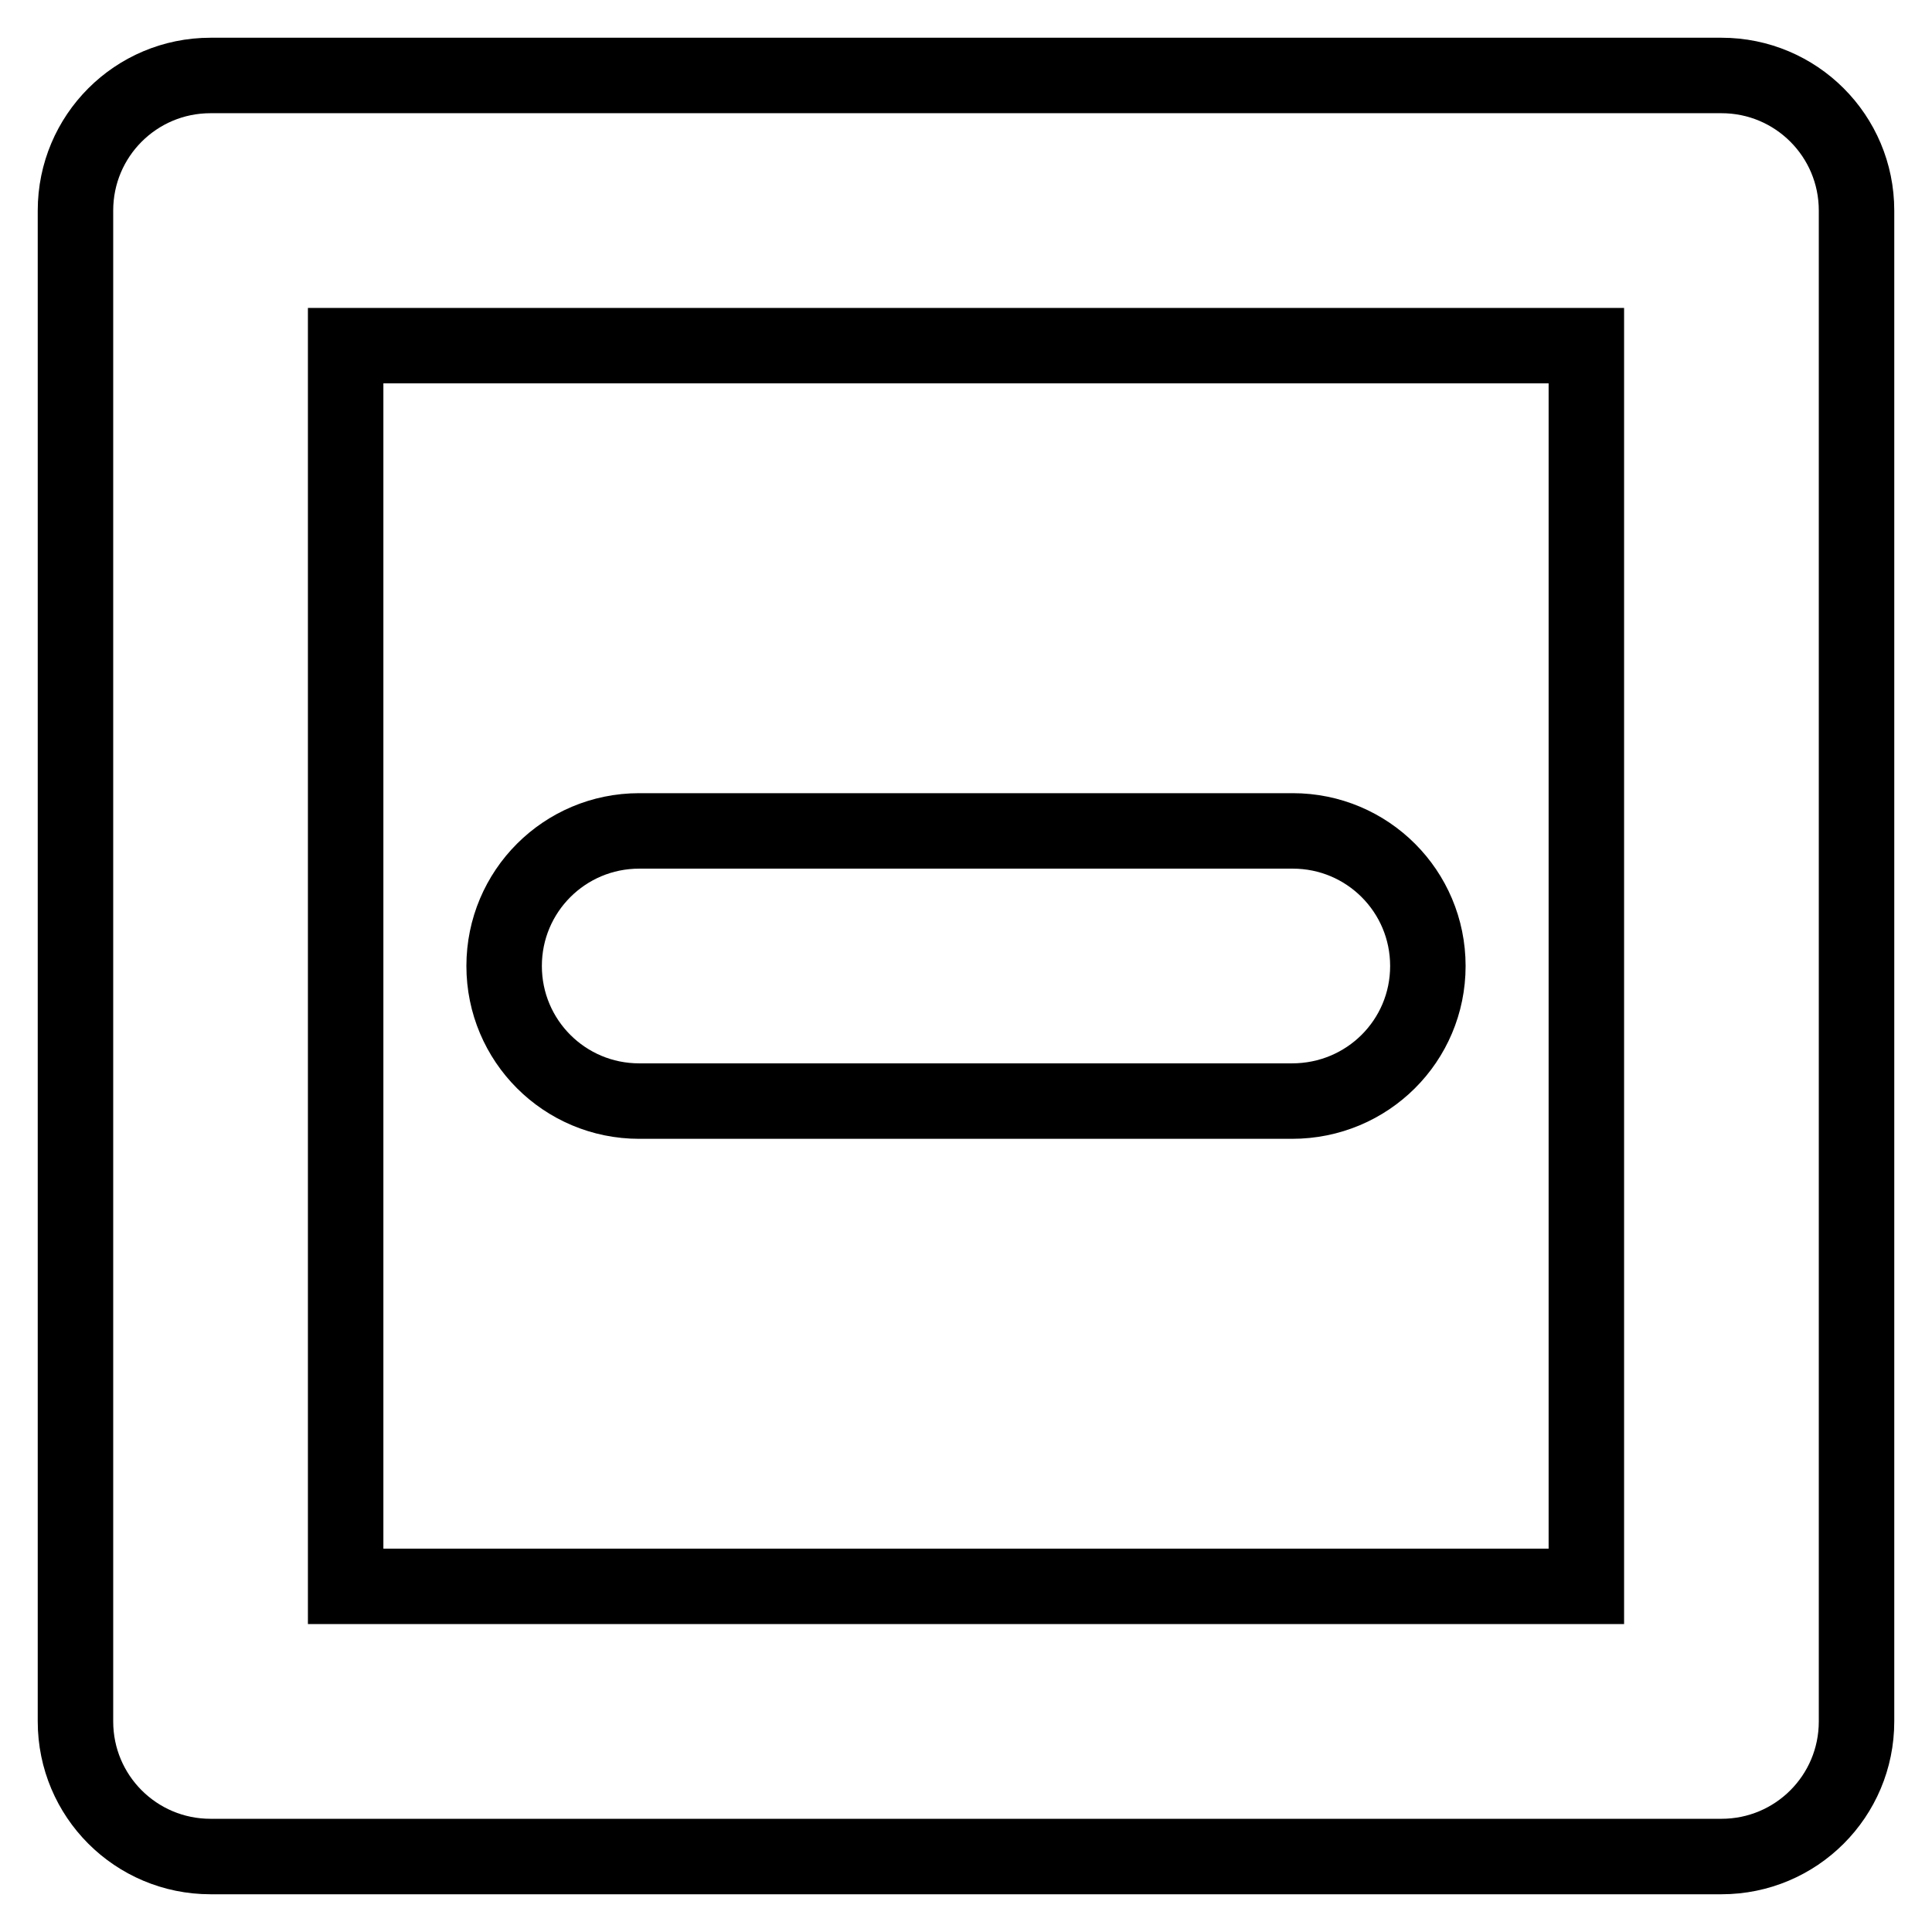 <?xml version="1.0" encoding="utf-8"?>
<!-- Svg Vector Icons : http://www.onlinewebfonts.com/icon -->
<!DOCTYPE svg PUBLIC "-//W3C//DTD SVG 1.1//EN" "http://www.w3.org/Graphics/SVG/1.1/DTD/svg11.dtd">
<svg version="1.1" xmlns="http://www.w3.org/2000/svg" xmlns:xlink="http://www.w3.org/1999/xlink" x="0px" y="0px" viewBox="0 0 256 256" enable-background="new 0 0 256 256" xml:space="preserve">
<g><g><g><path stroke-width="10" fill-opacity="0" stroke="#000000"  d="M228.1,246H27.9C18,246,10,238,10,228.1V27.9C10,18,18,10,27.9,10h200.2c9.9,0,17.9,8,17.9,17.9v200.2C246,238,238,246,228.1,246z M45.8,210.2h164.4V45.8H45.8V210.2z M189.2,128c0-9.9-8-17.9-17.9-17.9H84.7c-9.9,0-17.9,8-17.9,17.9c0,9.9,8,17.9,17.9,17.9h86.5C181.2,145.9,189.2,137.9,189.2,128z"/></g><g></g><g></g><g></g><g></g><g></g><g></g><g></g><g></g><g></g><g></g><g></g><g></g><g></g><g></g><g></g></g></g>
</svg>